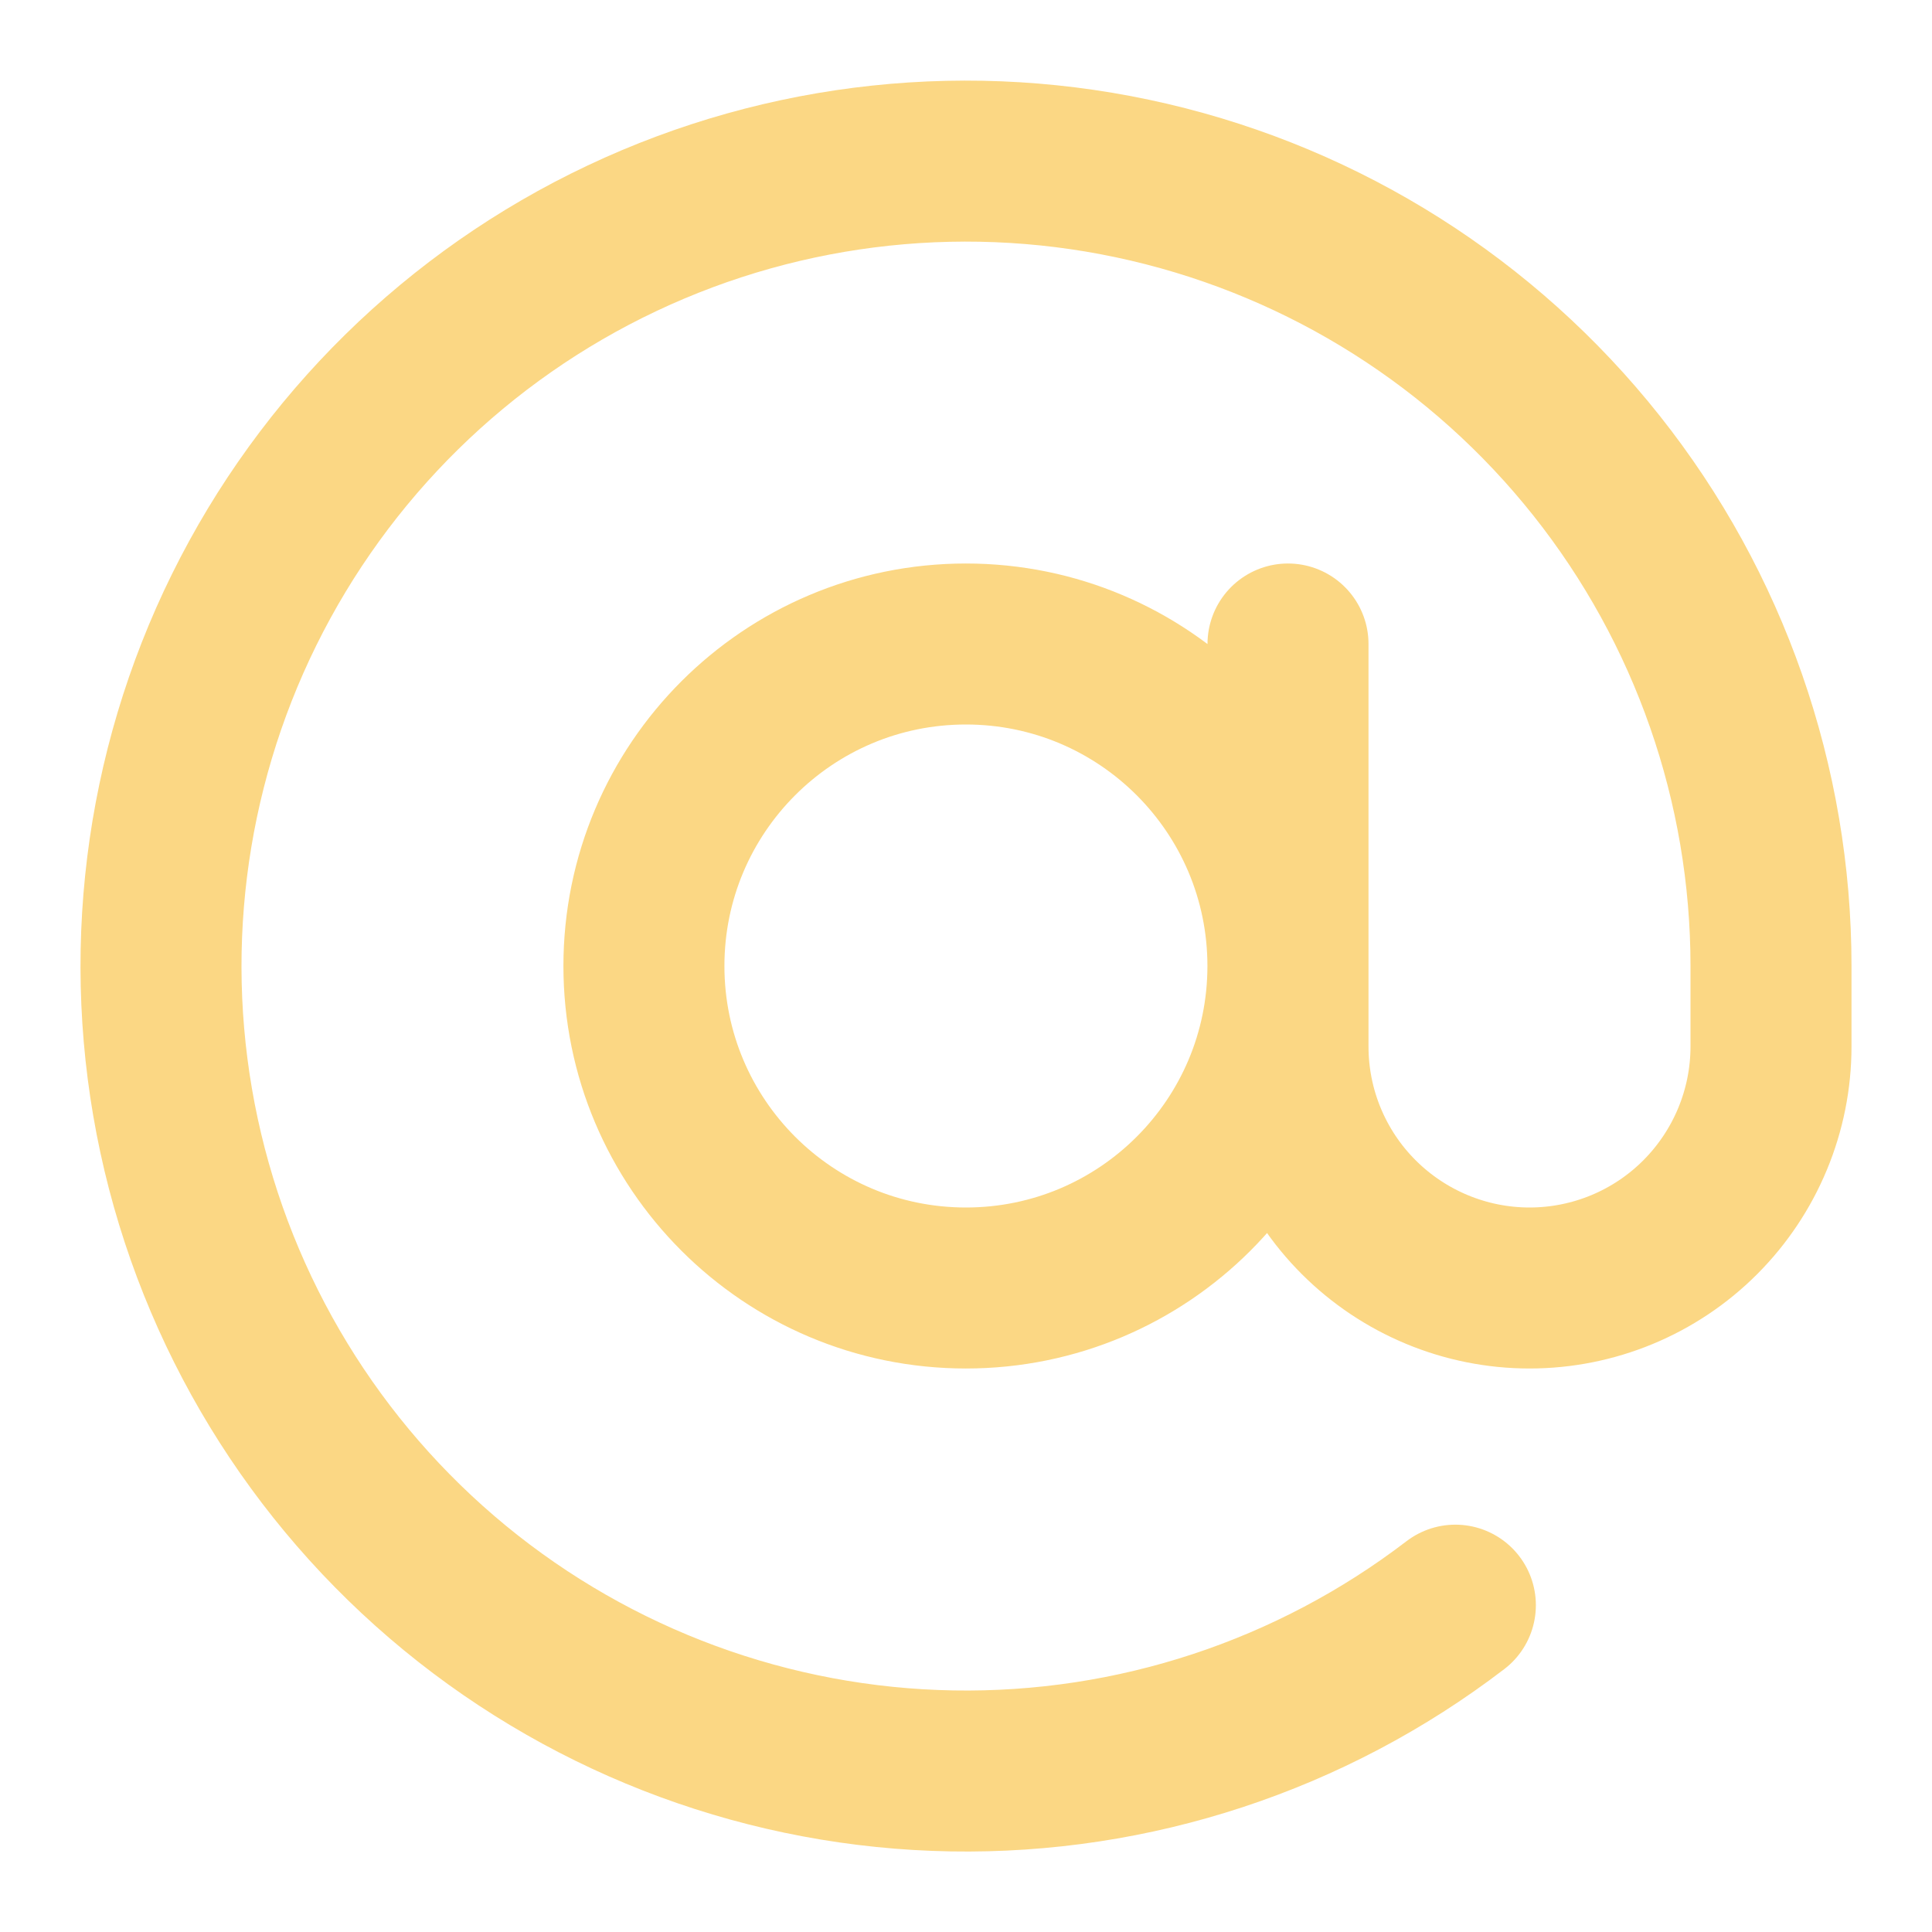 <svg fill="none" height="24" viewBox="0 0 24 24" width="24" xmlns="http://www.w3.org/2000/svg"><path d="m16 8v5c0 .796.316 1.559.879 2.121s1.326.879 2.121.879c.796 0 1.559-.316 2.121-.879s.879-1.326.879-2.121v-1c-0-2.257-.764-4.448-2.167-6.215-1.403-1.768-3.363-3.009-5.561-3.522-2.198-.513-4.505-.267-6.545.697-2.041.964-3.695 2.591-4.694 4.614s-1.284 4.326-.809 6.532 1.683 4.187 3.426 5.62c1.744 1.433 3.921 2.234 6.177 2.273 2.257.039 4.46-.687 6.252-2.059m-2.08-7.94c0 2.209-1.791 4-4 4-2.209 0-4-1.791-4-4 0-2.209 1.791-4 4-4 2.209 0 4 1.791 4 4z" stroke="#fbd784" stroke-linecap="round" stroke-linejoin="round" stroke-width="2"/></svg>